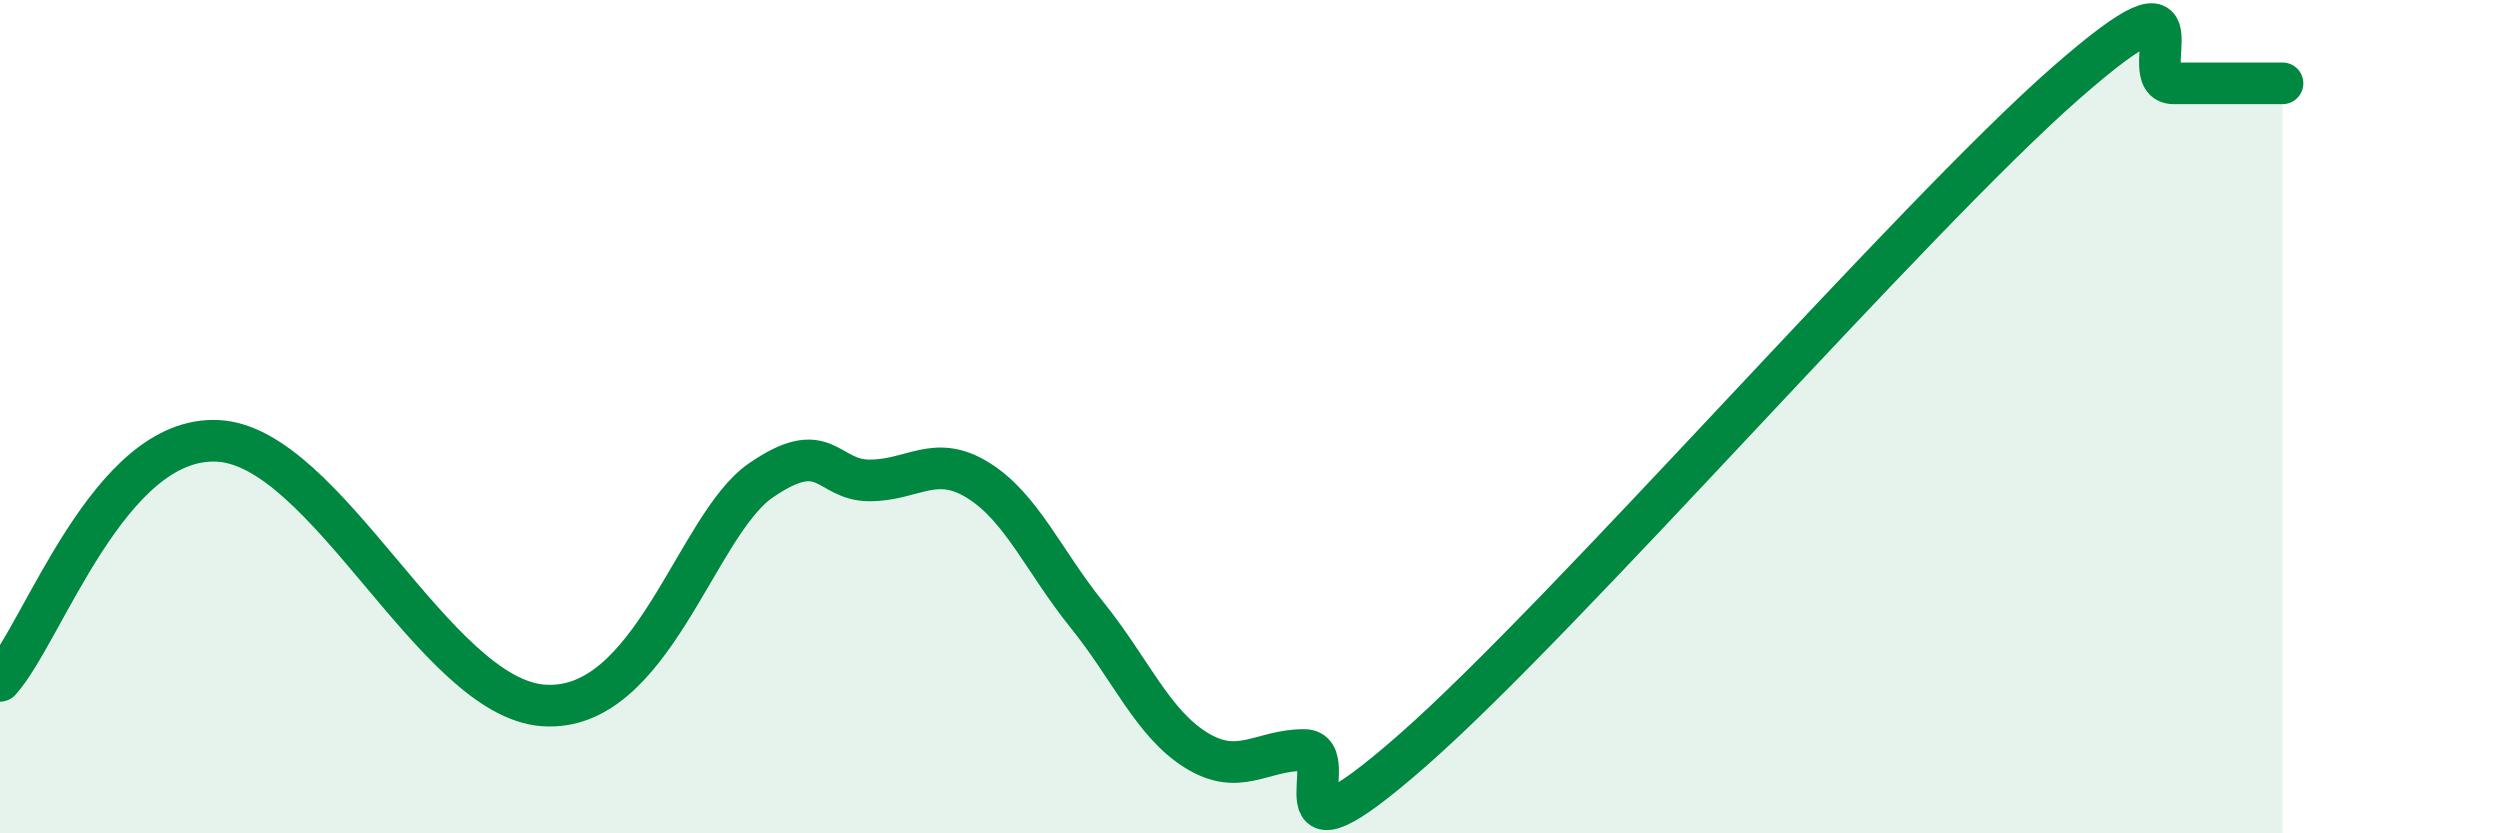
    <svg width="60" height="20" viewBox="0 0 60 20" xmlns="http://www.w3.org/2000/svg">
      <path
        d="M 0,16.34 C 1.04,15.19 2.61,10.46 5.22,10.58 C 7.83,10.7 10.43,16.74 13.04,16.93 C 15.65,17.12 16.69,12.61 18.26,11.53 C 19.83,10.45 19.83,11.53 20.87,11.53 C 21.91,11.53 22.44,10.88 23.48,11.53 C 24.52,12.18 25.05,13.47 26.09,14.76 C 27.13,16.05 27.66,17.35 28.7,18 C 29.74,18.65 30.26,18 31.3,18 C 32.34,18 30.26,21.2 33.91,18 C 37.56,14.8 45.92,5.2 49.57,2 C 53.22,-1.2 51.13,2 52.17,2 C 53.21,2 54.26,2 54.78,2L54.78 20L0 20Z"
        fill="#008740"
        opacity="0.1"
        stroke-linecap="round"
        stroke-linejoin="round"
      />
      <path
        d="M 0,16.34 C 1.04,15.19 2.61,10.46 5.22,10.58 C 7.83,10.7 10.43,16.74 13.04,16.93 C 15.65,17.12 16.69,12.61 18.26,11.53 C 19.83,10.45 19.83,11.53 20.87,11.53 C 21.91,11.53 22.44,10.88 23.48,11.53 C 24.52,12.18 25.05,13.47 26.09,14.76 C 27.13,16.05 27.66,17.35 28.7,18 C 29.74,18.65 30.26,18 31.3,18 C 32.34,18 30.26,21.2 33.91,18 C 37.56,14.8 45.92,5.2 49.57,2 C 53.22,-1.2 51.13,2 52.17,2 C 53.21,2 54.26,2 54.78,2"
        stroke="#008740"
        stroke-width="1"
        fill="none"
        stroke-linecap="round"
        stroke-linejoin="round"
      />
    </svg>
  